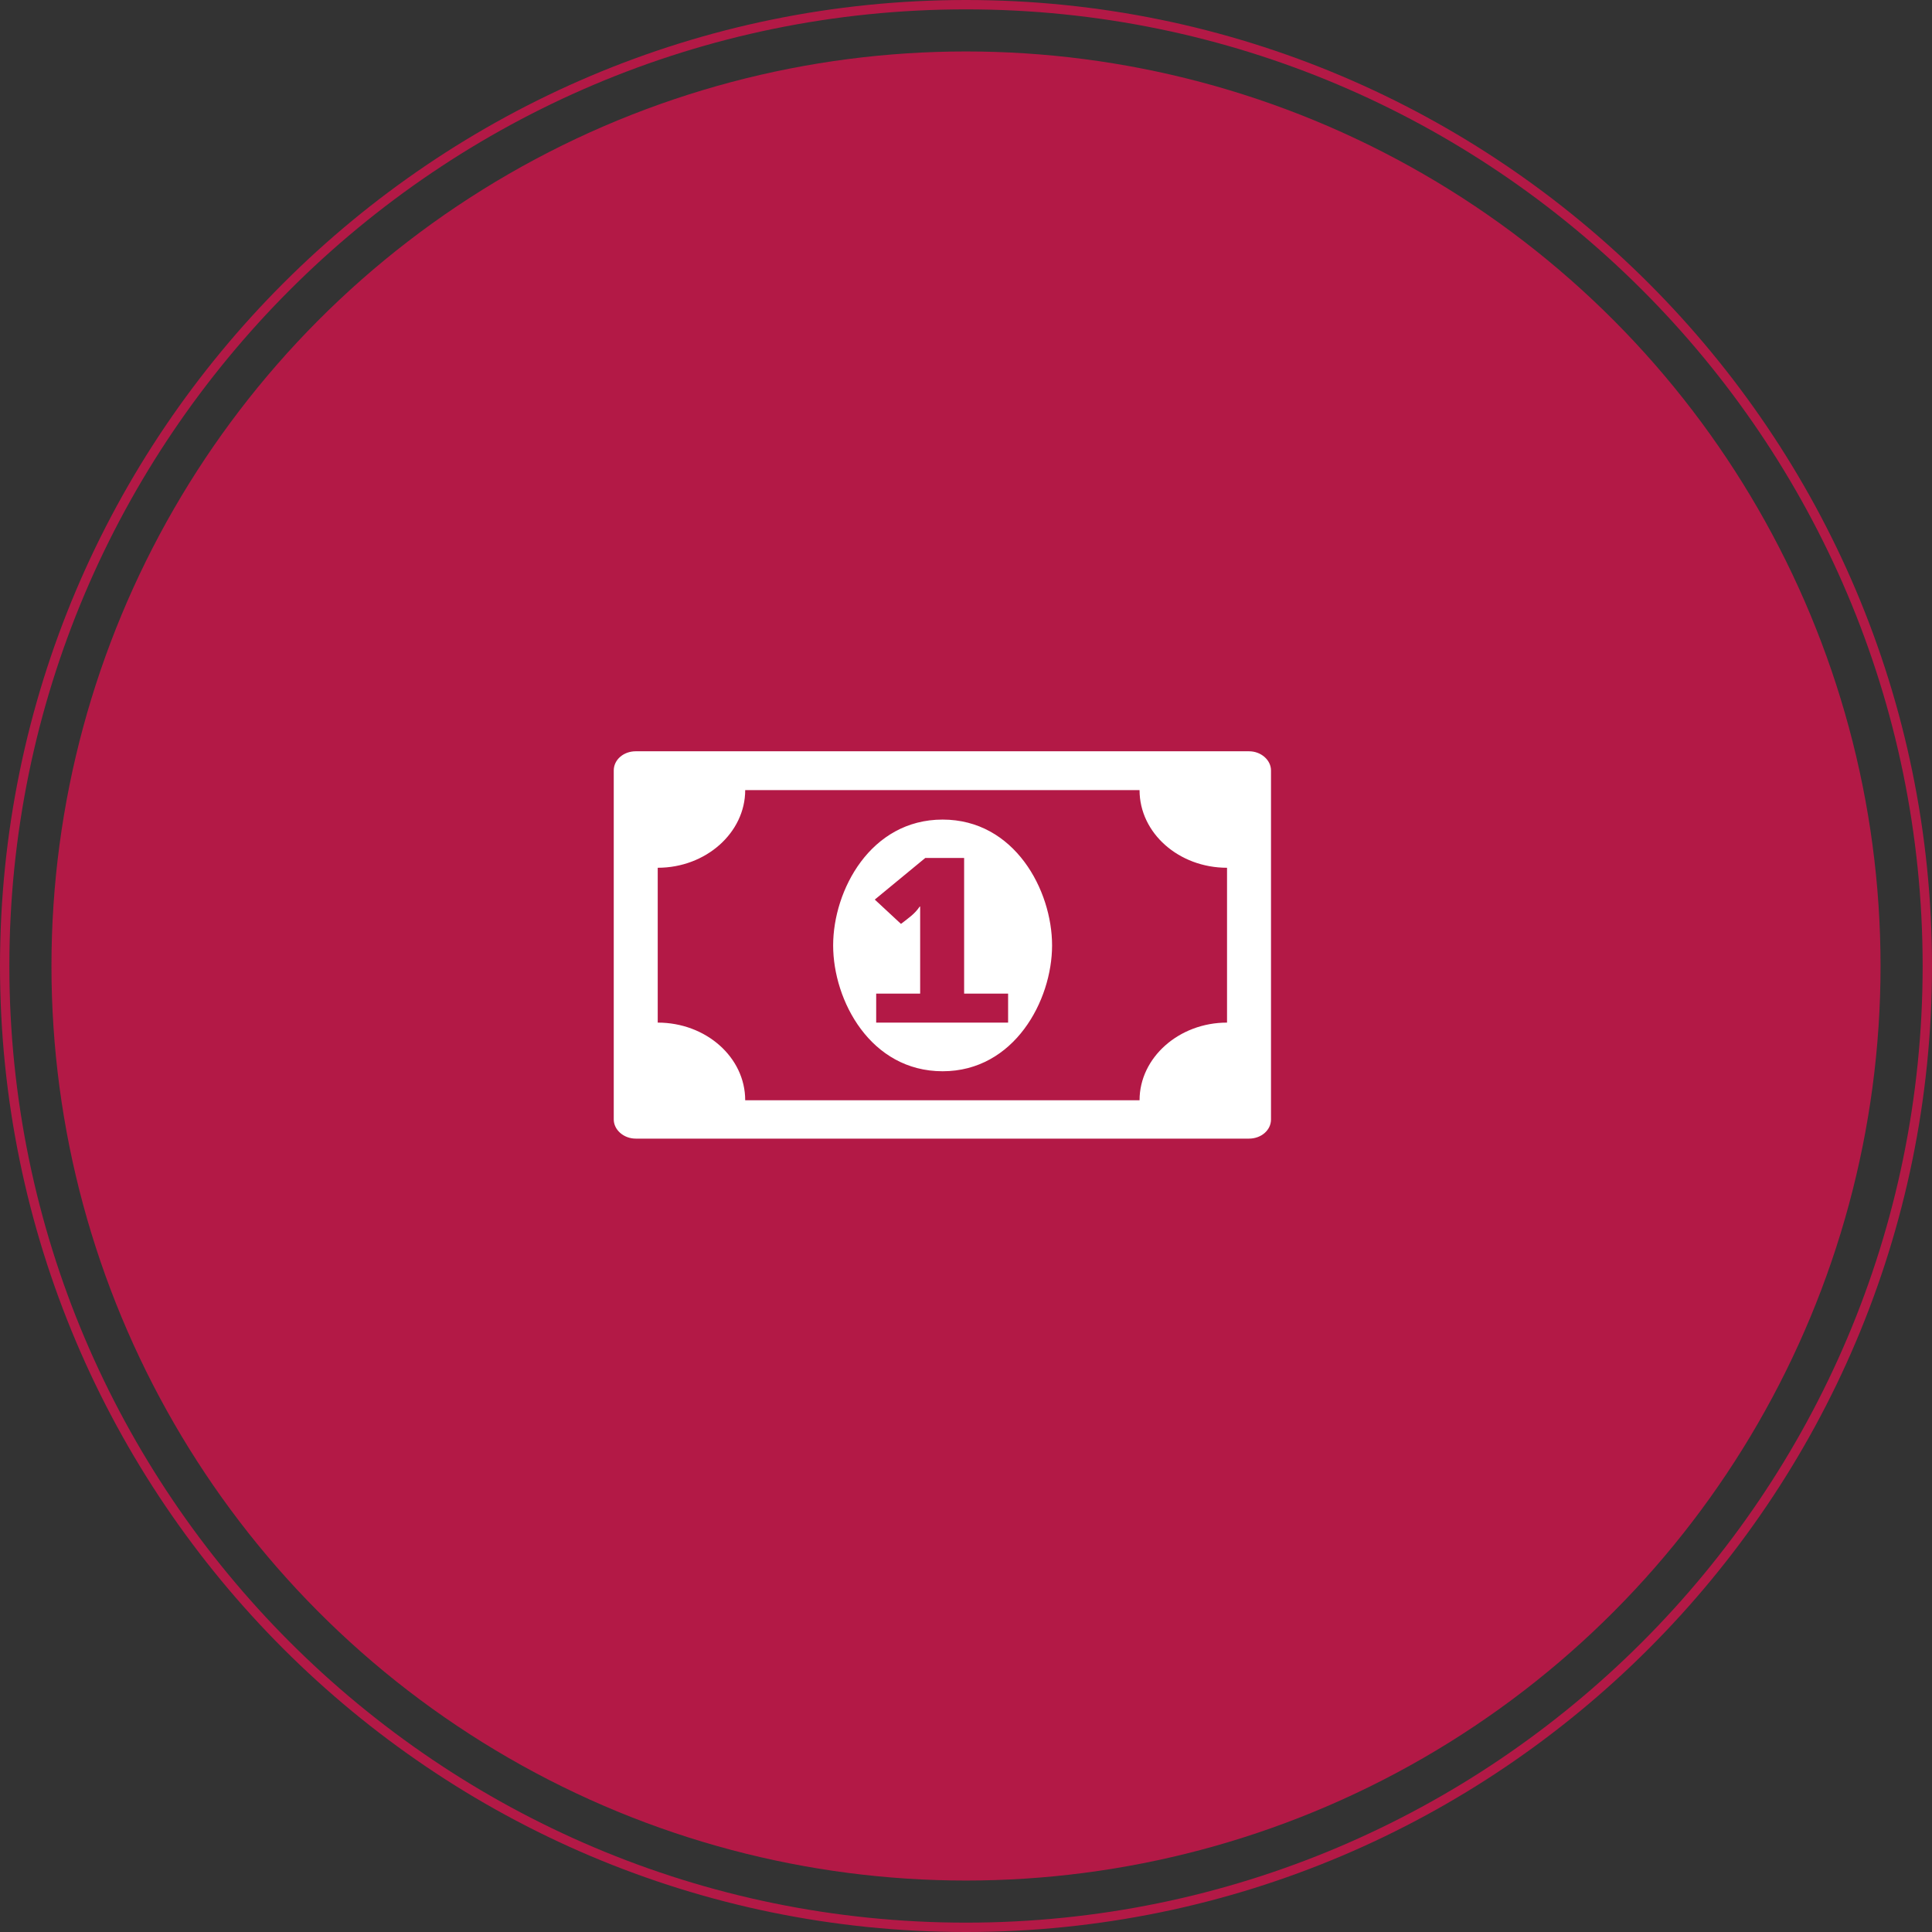 <?xml version="1.0" encoding="utf-8"?>
<!-- Generator: Adobe Illustrator 22.1.0, SVG Export Plug-In . SVG Version: 6.00 Build 0)  -->
<svg version="1.1" id="Livello_1" xmlns="http://www.w3.org/2000/svg" xmlns:xlink="http://www.w3.org/1999/xlink" x="0px" y="0px"
	 viewBox="0 0 413 413" style="enable-background:new 0 0 413 413;" xml:space="preserve">
<rect x="0" y="0" width="413" height="413" fill="#333333" stroke="none"/>
<style type="text/css">
	.st0{fill:none;stroke:#B31946;stroke-width:2;stroke-miterlimit:10;}
	.st1{fill:#B31946;}
	.st2{fill:#FFFFFF;}
</style>
<path class="st0" d="M206.5,412C93.2,412,1,319.8,1,206.5S93.2,1,206.5,1S412,93.2,412,206.5S319.8,412,206.5,412z"/>
<circle class="st1" cx="206.5" cy="206.5" r="195.5"/>
<g>
	<path class="st2" d="M271.7,239.3c0,2.3-2.1,4.1-4.7,4.1H135.9c-2.6,0-4.7-1.9-4.7-4.1v-74.6c0-2.3,2.1-4.1,4.7-4.1H267
		c2.6,0,4.7,1.9,4.7,4.1V239.3z M262.3,185.5c-10.3,0-18.7-7.4-18.7-16.6h-84.3c0,9.1-8.4,16.6-18.7,16.6v33.1
		c10.3,0,18.7,7.4,18.7,16.6h84.3c0-9.1,8.4-16.6,18.7-16.6V185.5z M201.5,229c-15.4,0-23.4-15.1-23.4-26.9s8-26.9,23.4-26.9
		s23.4,15.1,23.4,26.9S216.8,229,201.5,229z M215.5,218.6v-6.2h-9.4v-29h-8.3l-10.8,8.9l5.6,5.2c1.8-1.4,2.9-2.1,4-3.7h0.1v18.6
		h-9.4v6.2H215.5z"/>
</g>
</svg>
